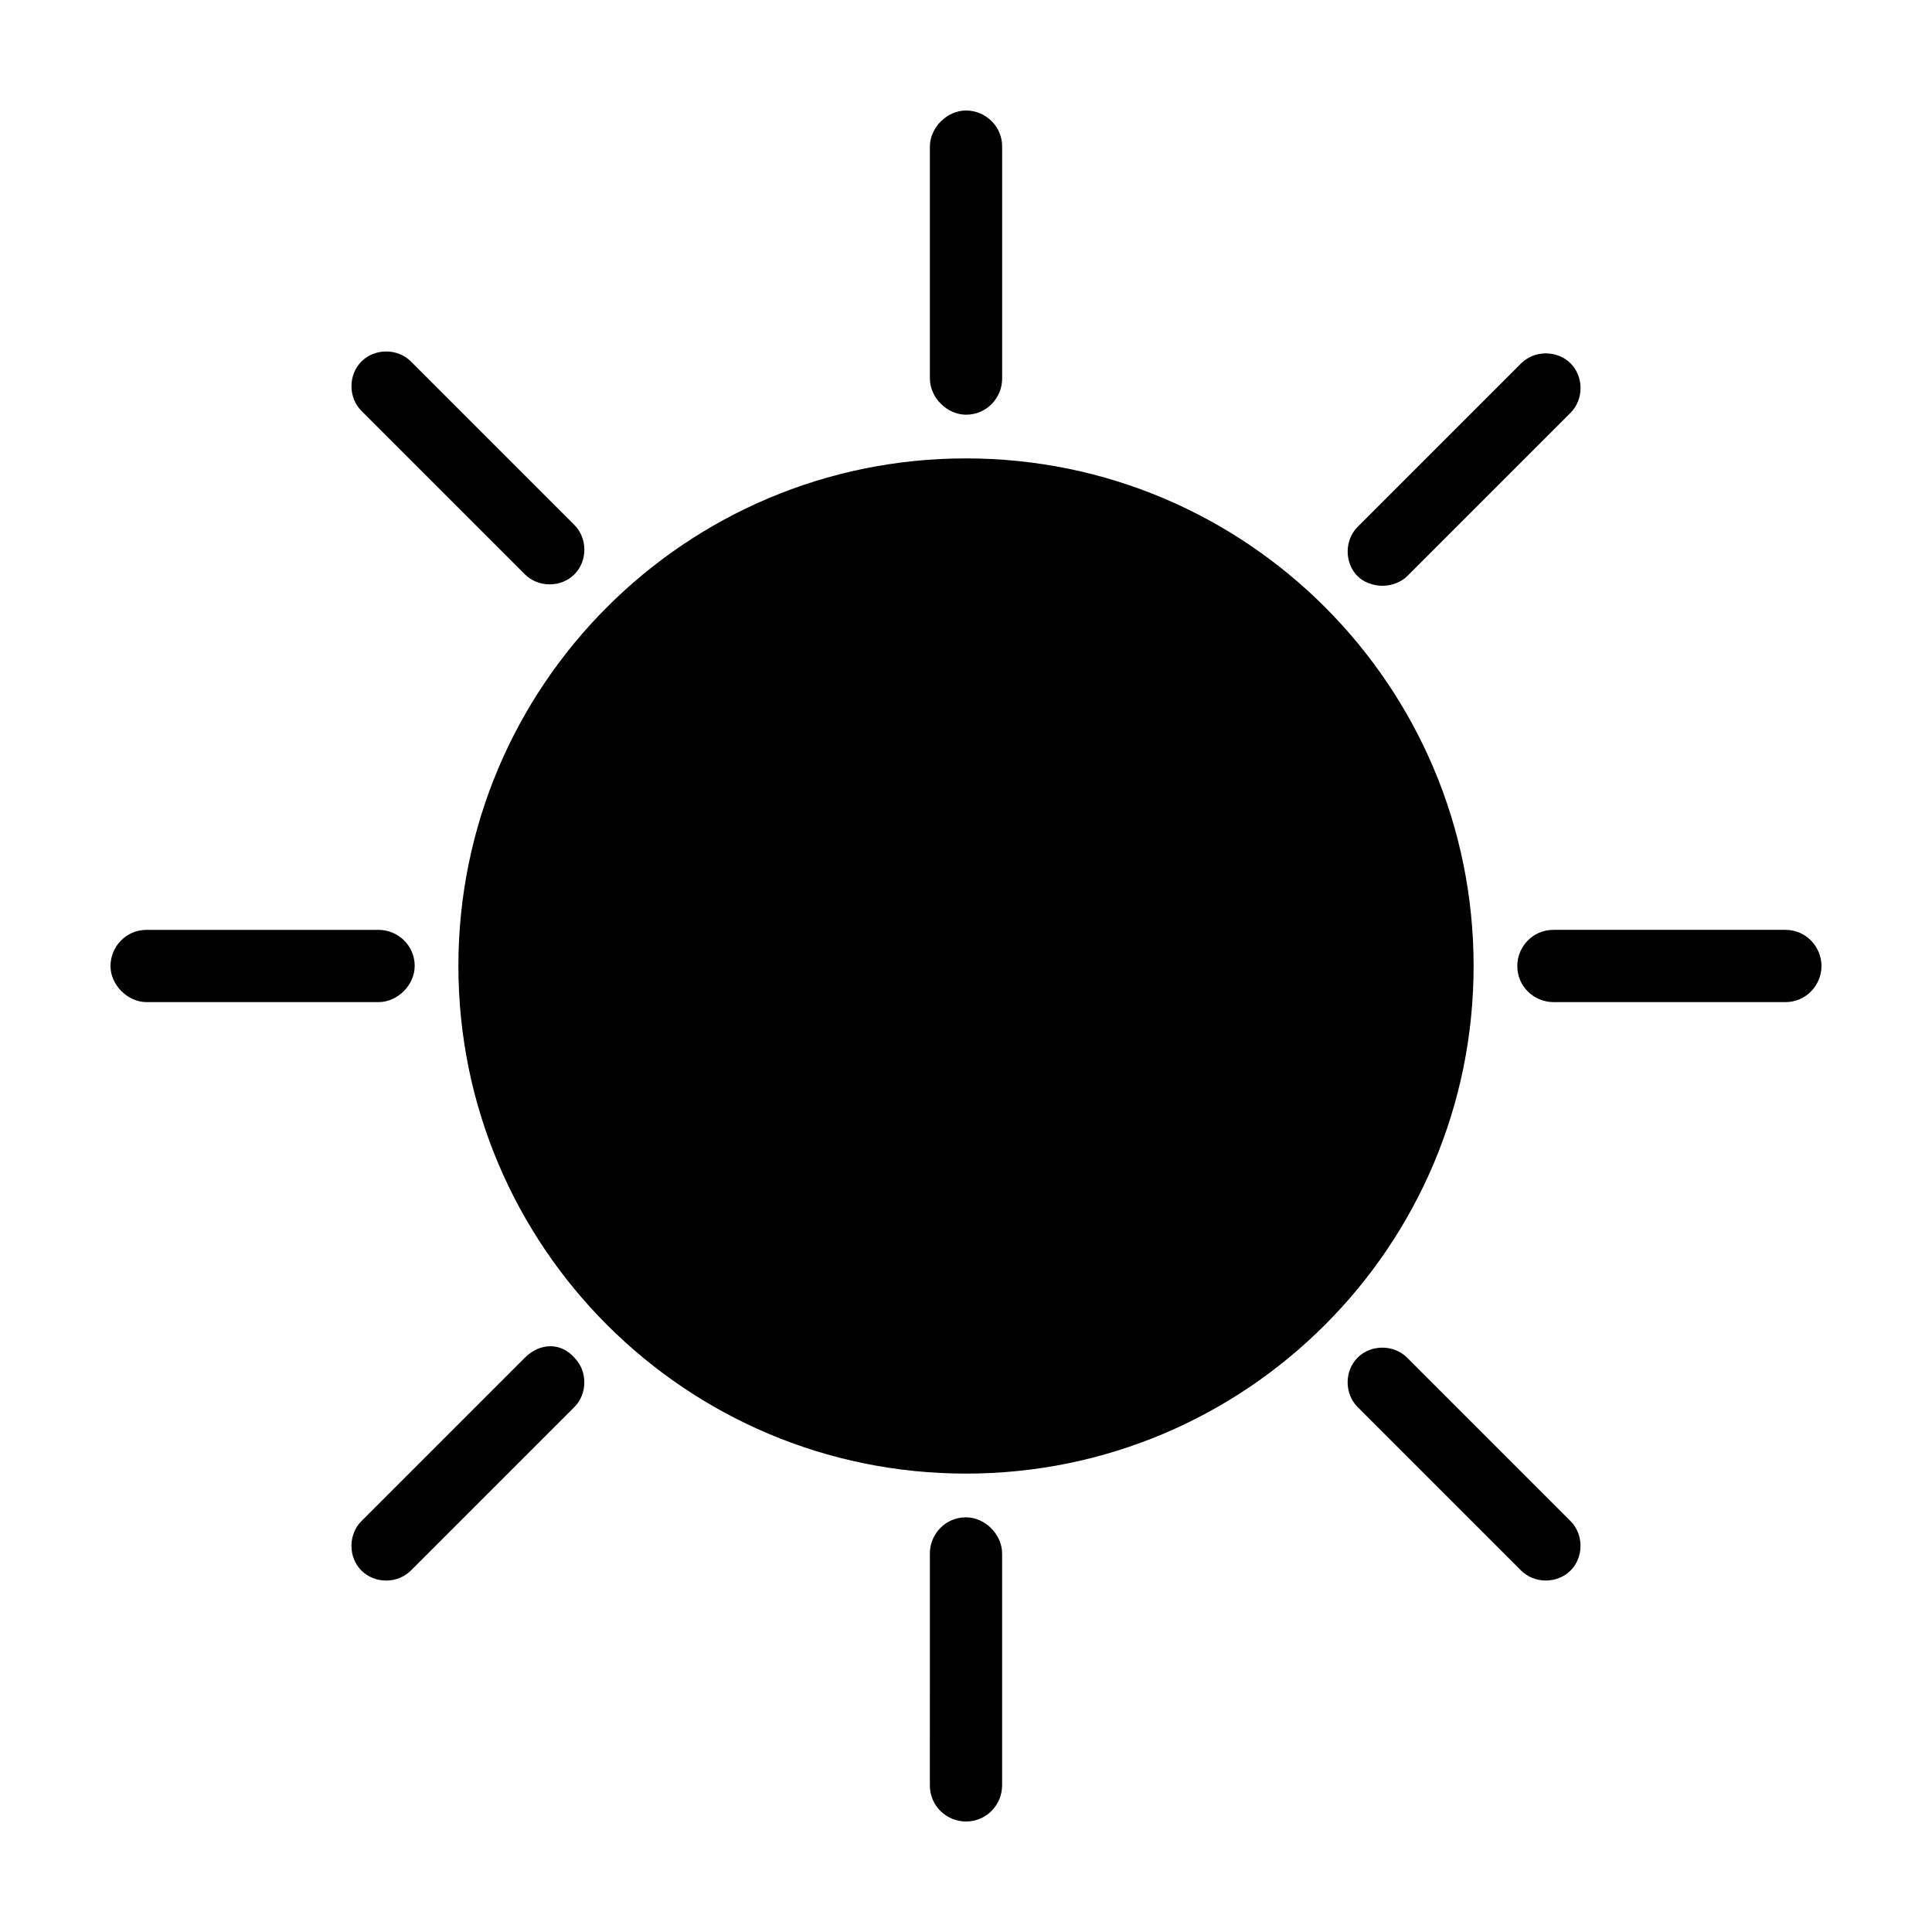 <?xml version="1.0" encoding="UTF-8"?>
<!-- The Best Svg Icon site in the world: iconSvg.co, Visit us! https://iconsvg.co -->
<svg fill="#000000" width="800px" height="800px" version="1.1" viewBox="144 144 512 512" xmlns="http://www.w3.org/2000/svg">
 <g>
  <path d="m244.32 409.57h-61.465c-5.035 0-9.57-4.535-9.57-9.57 0-5.039 4.031-9.574 9.574-9.574h61.465c5.039 0 9.574 4.031 9.574 9.574-0.004 5.035-4.539 9.57-9.578 9.57z"/>
  <path d="m296.21 503.79c3.527 3.527 3.527 9.574 0 13.098l-43.328 43.328c-3.527 3.527-9.574 3.527-13.098 0-3.527-3.527-3.527-9.574 0-13.098l43.328-43.328c4.027-4.031 9.57-4.031 13.098 0z"/>
  <path d="m239.79 252.89c-3.527-3.527-3.527-9.574 0-13.098 3.527-3.527 9.574-3.527 13.098 0l43.328 43.328c3.527 3.527 3.527 9.574 0 13.098-3.527 3.527-9.574 3.527-13.098 0z"/>
  <path d="m390.43 244.32v-61.465c0-5.035 4.535-9.57 9.574-9.57s9.574 4.031 9.574 9.574v61.465c0 5.039-4.031 9.574-9.574 9.574-5.039-0.004-9.574-4.539-9.574-9.578z"/>
  <path d="m409.57 555.68v61.465c0 5.039-4.031 9.574-9.574 9.574-5.039 0-9.574-4.031-9.574-9.574l0.004-61.465c0-5.039 4.031-9.574 9.574-9.574 5.035 0 9.57 4.535 9.57 9.574z"/>
  <path d="m534.52 400c0 74.289-60.227 134.52-134.52 134.52-74.293 0-134.52-60.227-134.52-134.52 0-74.293 60.227-134.52 134.52-134.52 74.289 0 134.52 60.227 134.52 134.52"/>
  <path d="m560.21 547.11c3.527 3.527 3.527 9.574 0 13.098-3.527 3.527-9.574 3.527-13.098 0l-43.328-43.328c-3.527-3.527-3.527-9.574 0-13.098 3.527-3.527 9.574-3.527 13.098 0z"/>
  <path d="m503.79 296.72c-3.527-3.527-3.527-9.574 0-13.098l43.328-43.328c3.527-3.527 9.574-3.527 13.098 0 3.527 3.527 3.527 9.574 0 13.098l-43.328 43.328c-1.512 1.512-4.031 2.519-6.551 2.519s-5.039-1.008-6.547-2.519z"/>
  <path d="m626.71 400c0 5.039-4.031 9.574-9.574 9.574l-61.461-0.004c-5.039 0-9.574-4.031-9.574-9.574 0-5.039 4.031-9.574 9.574-9.574h61.465c5.543 0.004 9.57 4.539 9.57 9.578z"/>
 </g>
</svg>